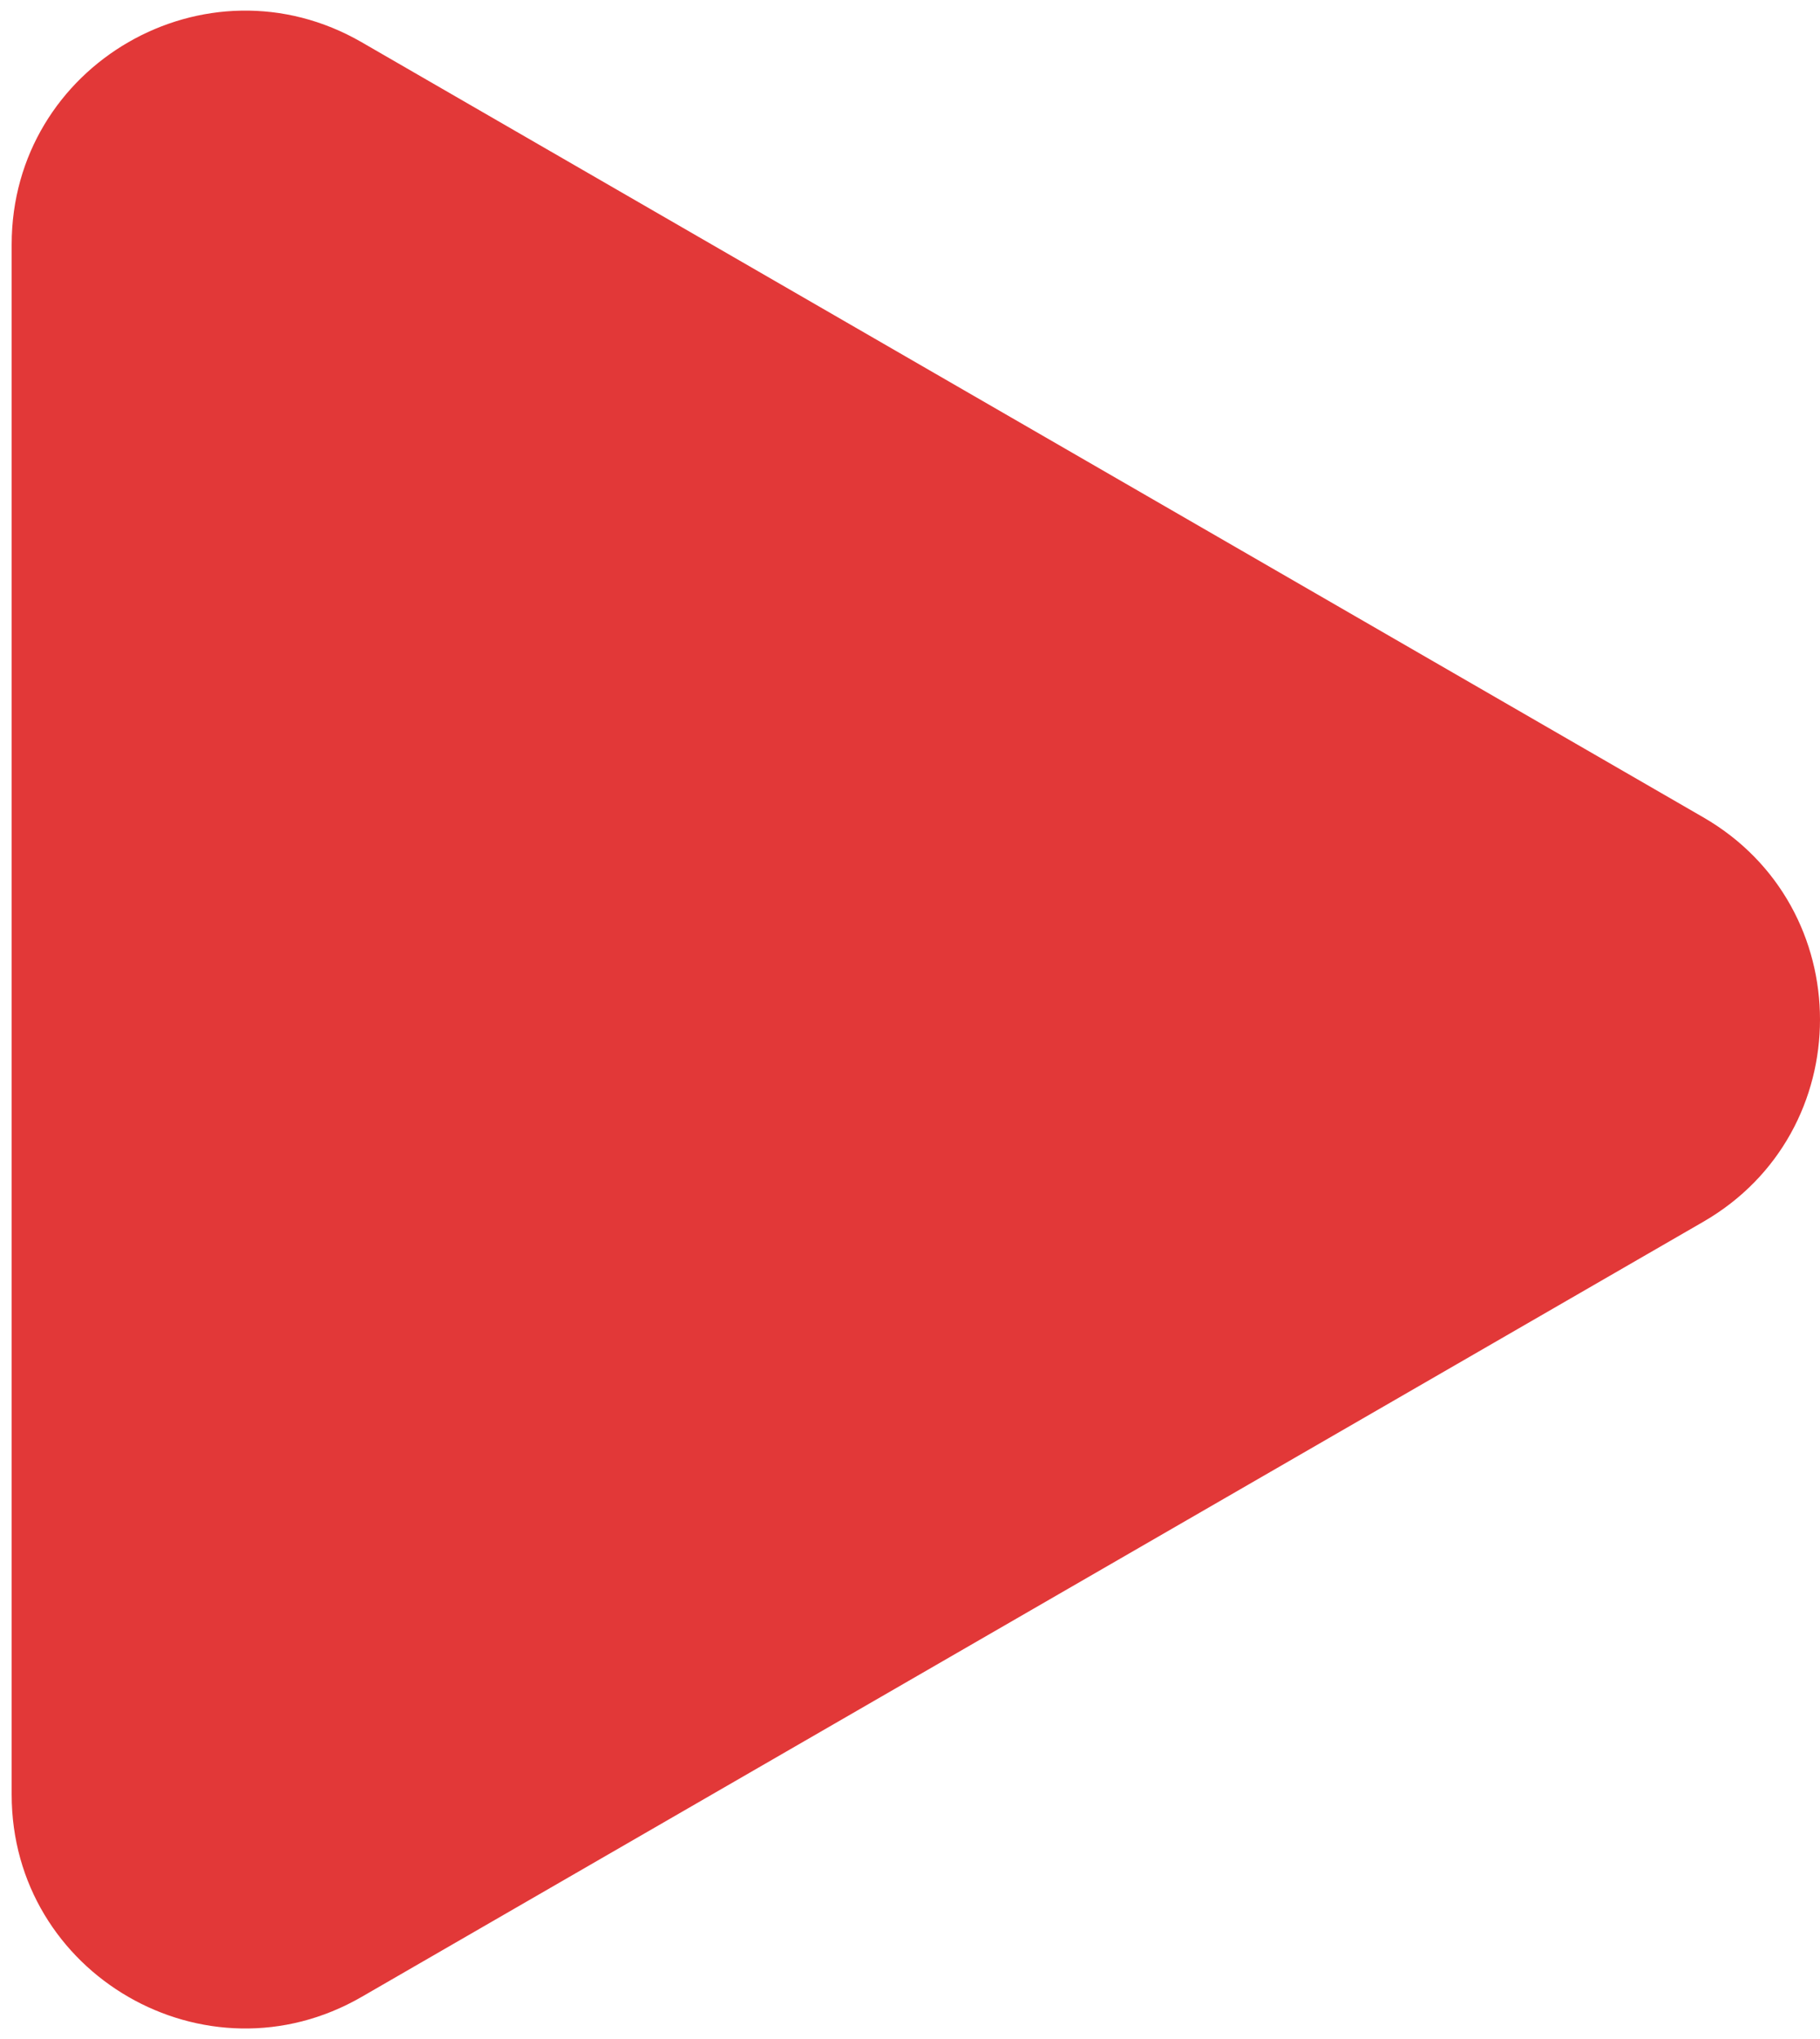 <?xml version="1.0" encoding="UTF-8"?> <svg xmlns="http://www.w3.org/2000/svg" width="117" height="131" viewBox="0 0 117 131" fill="none"> <path d="M109.5 52.51C119.5 58.283 119.5 72.717 109.5 78.49L23.25 128.287C13.25 134.06 0.75 126.843 0.75 115.296L0.75 15.704C0.75 4.156 13.25 -3.06 23.25 2.713L109.5 52.51Z" fill="#E23838"></path> </svg> 